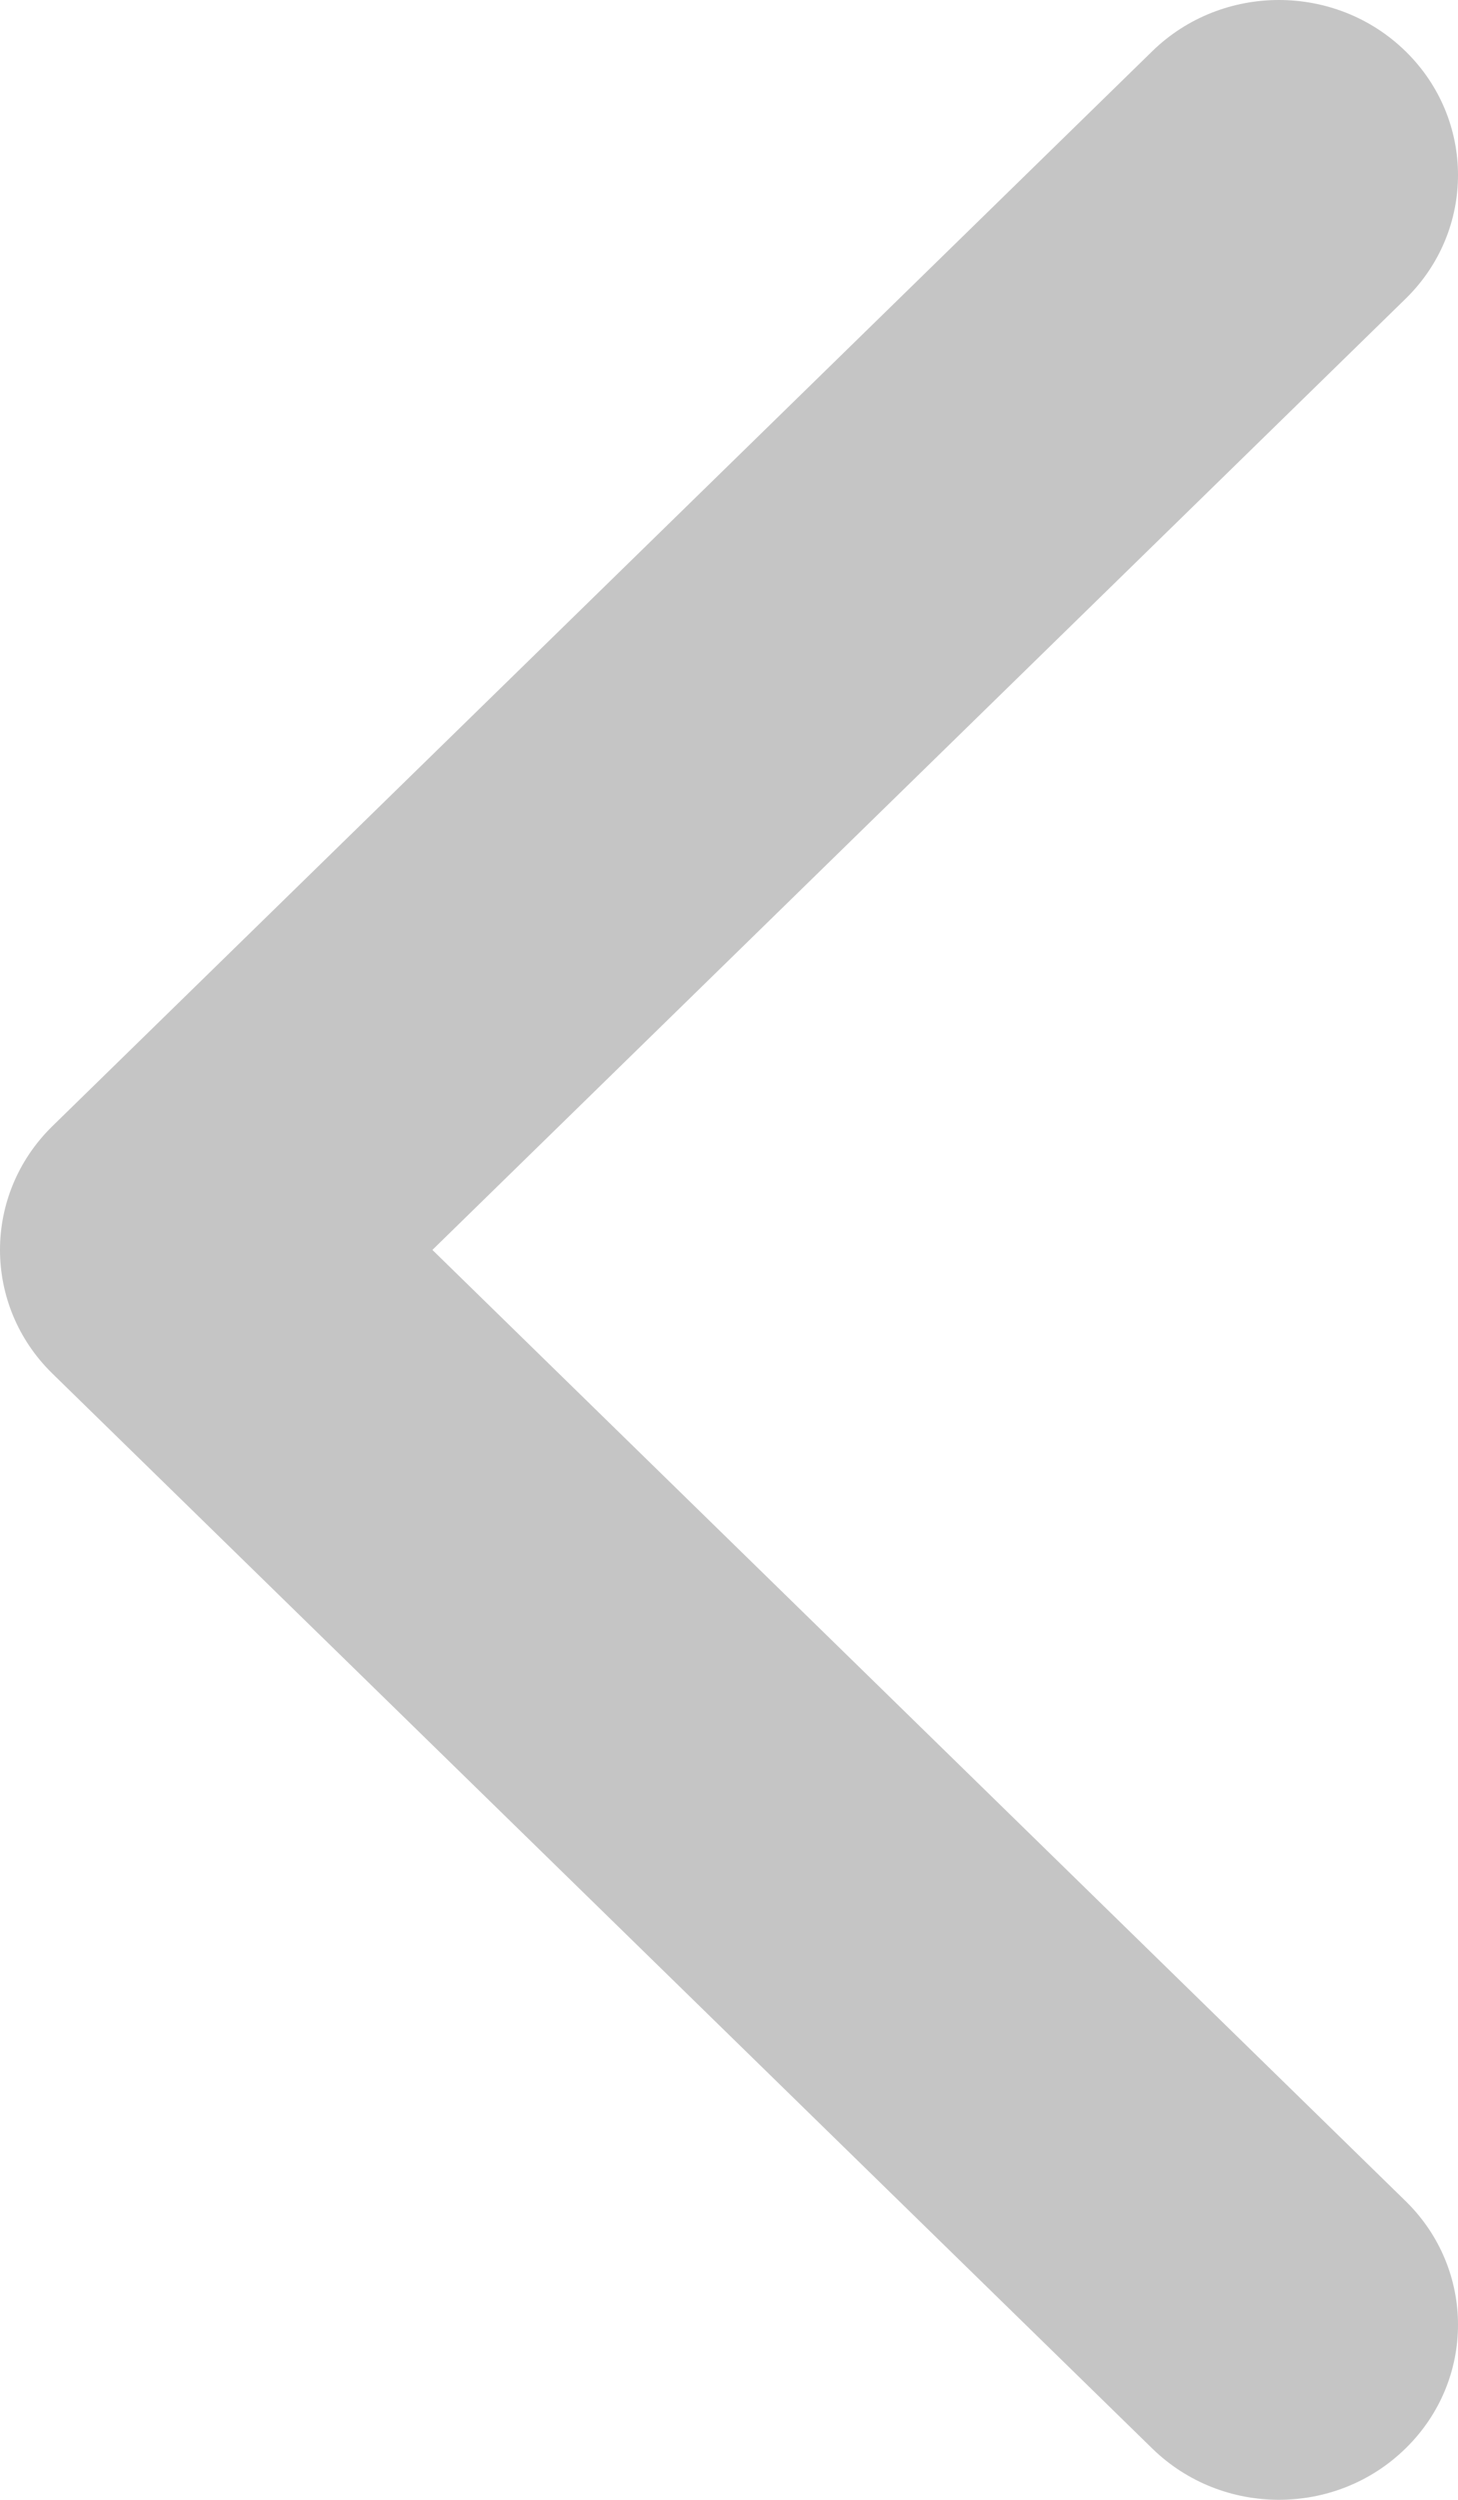 <svg width="14" height="24" viewBox="0 0 14 24" fill="none" xmlns="http://www.w3.org/2000/svg">
<path d="M0.504 13.188L11.064 23.507C11.736 24.164 12.825 24.164 13.496 23.507C14.168 22.851 14.168 21.787 13.496 21.131L4.152 12L13.496 2.869C14.168 2.213 14.168 1.149 13.496 0.492C12.825 -0.164 11.736 -0.164 11.064 0.492L0.503 10.812C0.168 11.14 3.09087e-06 11.57 3.02853e-06 12C2.96615e-06 12.43 0.168 12.86 0.504 13.188Z" fill="#C5C5C5"/>
</svg>
